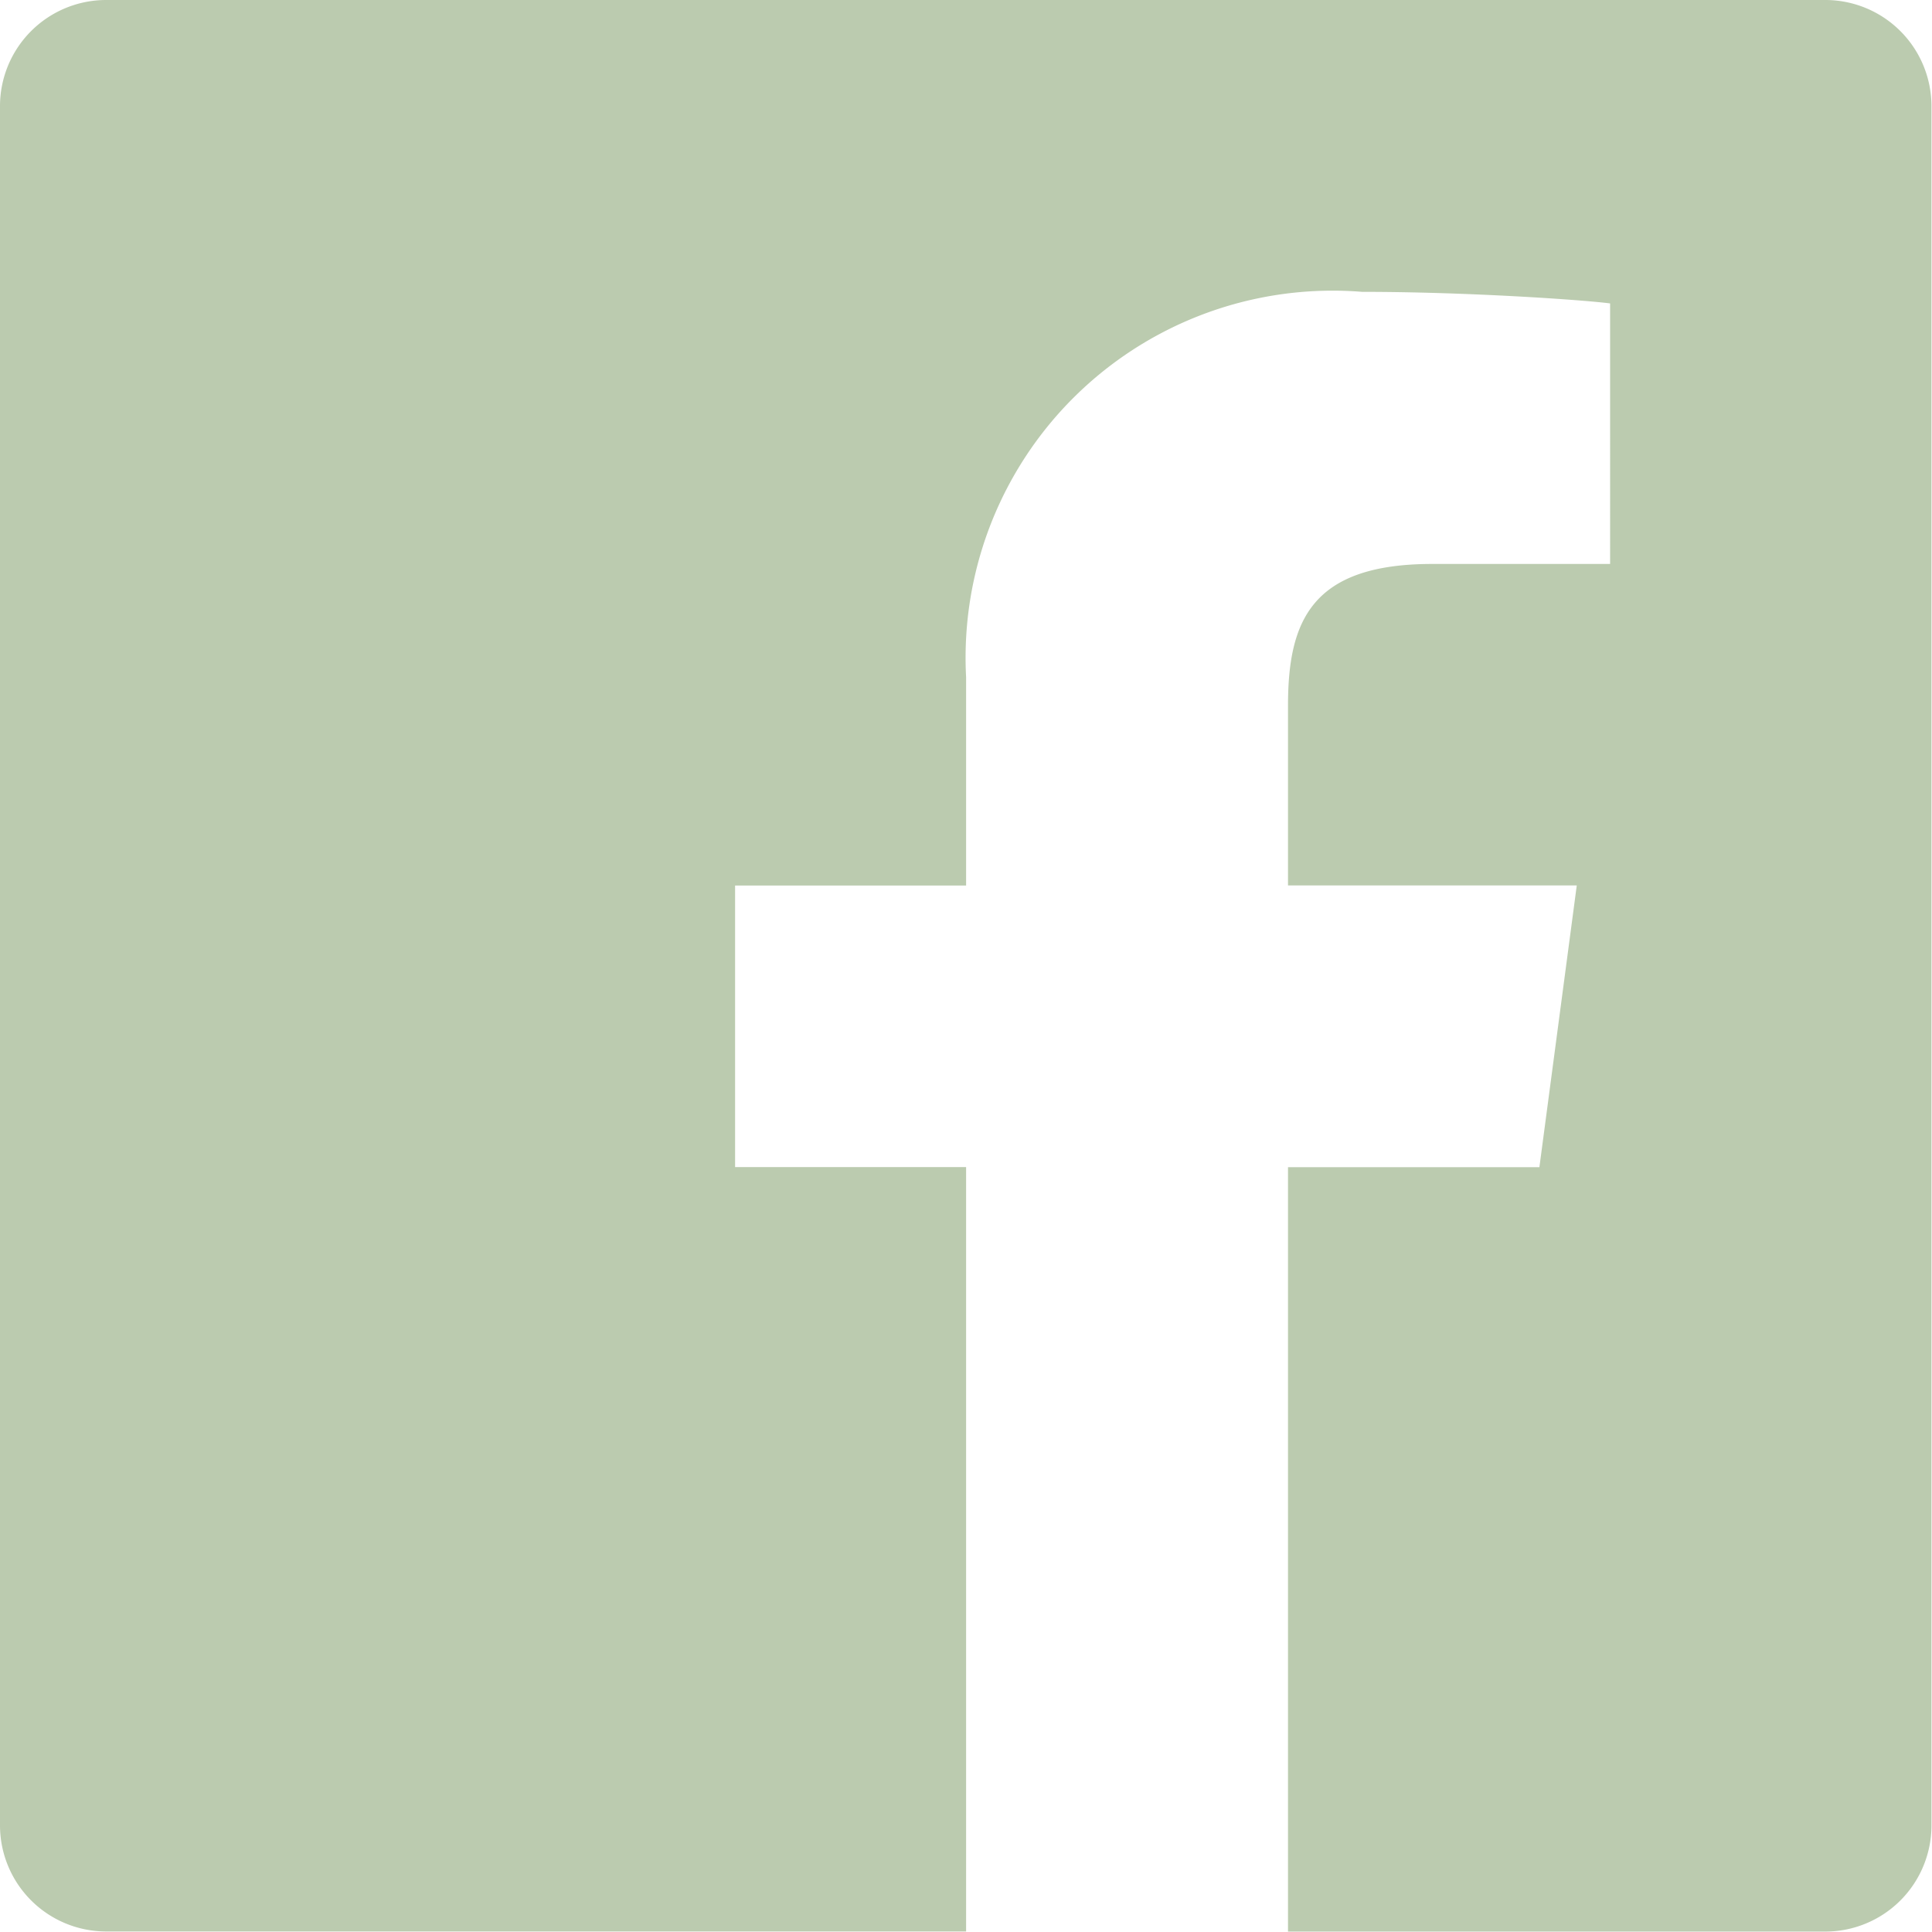 <svg xmlns="http://www.w3.org/2000/svg" width="18.198" height="18.198" viewBox="0 0 18.198 18.198"><path d="M21.693,4.5H5.5a1,1,0,0,0-1,1V21.693a1,1,0,0,0,1,1H13.6v-7.2H11.424V12.841H13.6V10.879a3.457,3.457,0,0,1,3.73-3.63c1,0,2.085.076,2.336.109V9.812H17.992c-1.142,0-1.36.54-1.36,1.336v1.692h2.72L19,15.494H16.632v7.2h5.061a1,1,0,0,0,1-1V5.5A1,1,0,0,0,21.693,4.5Z" transform="translate(-4.5 -4.5)" fill="#bbcbaf"/></svg>